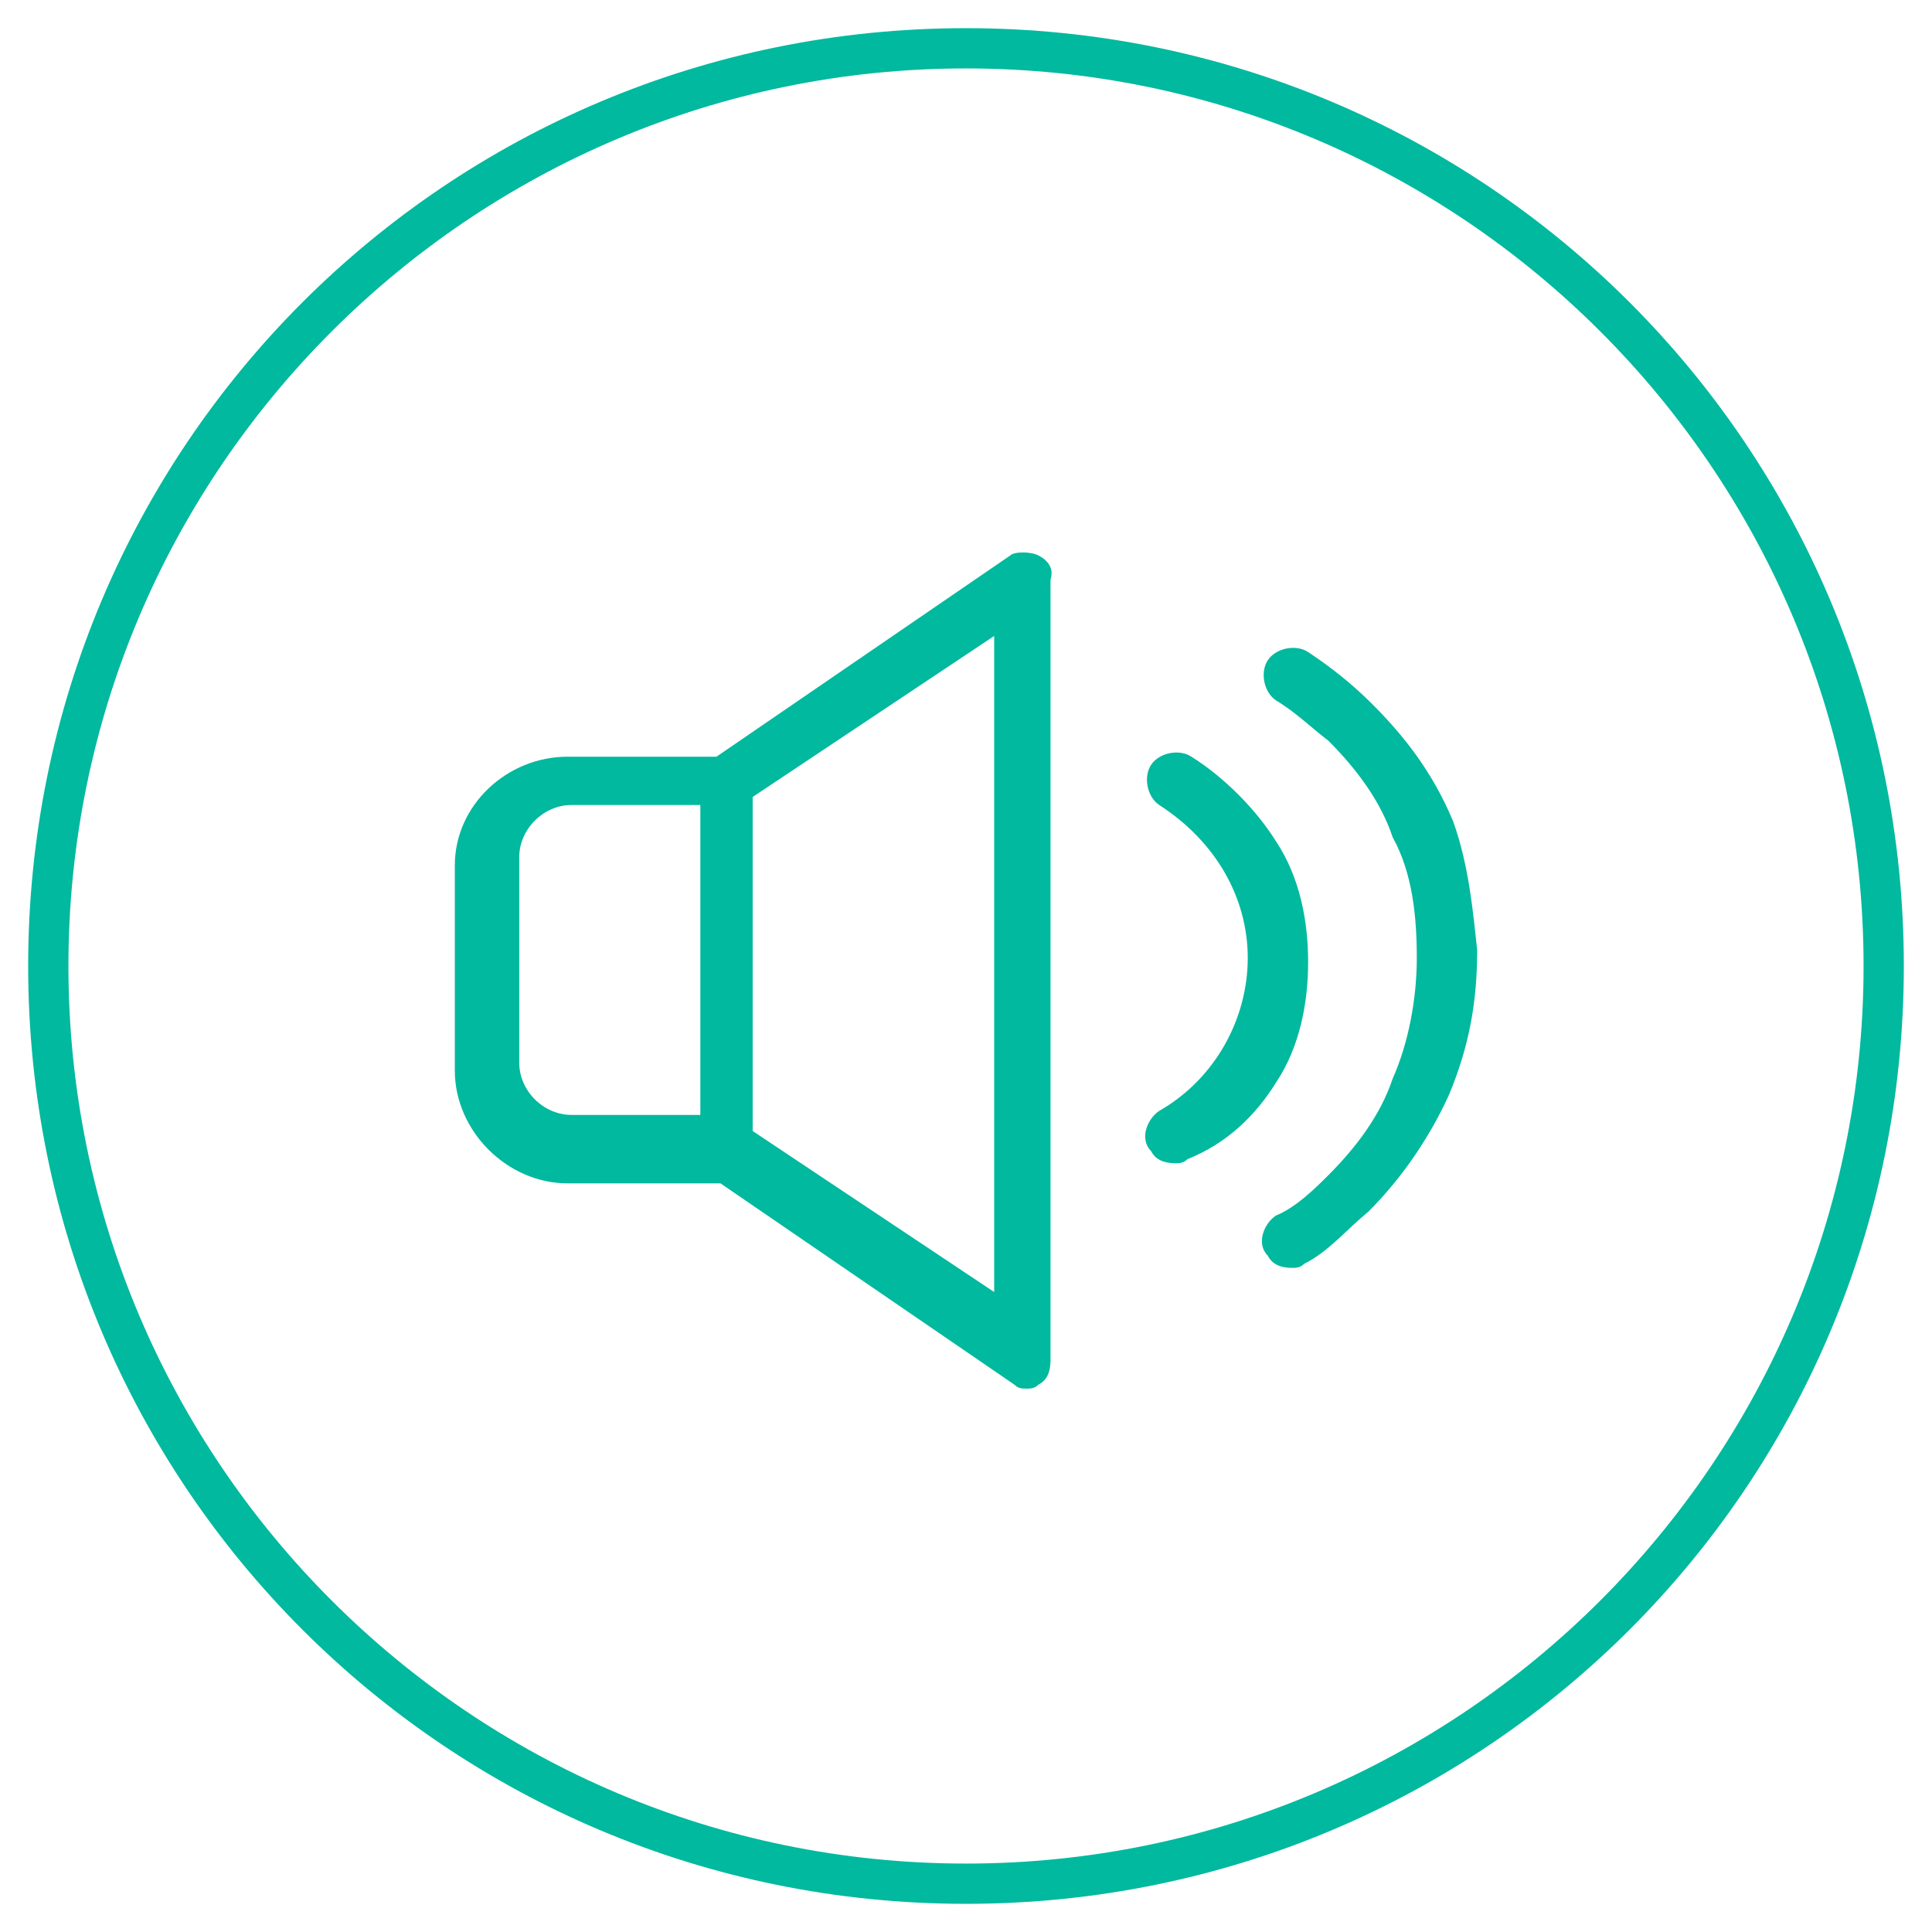 <?xml version="1.0" encoding="utf-8"?>
<!-- Generator: Adobe Illustrator 26.5.0, SVG Export Plug-In . SVG Version: 6.00 Build 0)  -->
<svg version="1.1" id="Layer_1" xmlns="http://www.w3.org/2000/svg" xmlns:xlink="http://www.w3.org/1999/xlink" x="0px" y="0px"
	 width="48px" height="48px" viewBox="0 0 48 48" style="enable-background:new 0 0 48 48;" xml:space="preserve">
<style type="text/css">
	.st0{fill:#00B99E;}
</style>
<g>
	<path class="st0" d="M24.7,32.1l-6-4v-8.3l6-4V32.1z M17.4,27.7h-3.2c-0.7,0-1.3-0.6-1.3-1.3v-5.1c0-0.7,0.6-1.3,1.3-1.3h3.2V27.7z
		 M25.8,13.8c-0.2-0.1-0.6-0.1-0.7,0l-7.3,5h-3.7c-1.5,0-2.8,1.2-2.8,2.7v5.1c0,1.5,1.3,2.8,2.8,2.8h3.8l7.3,5
		c0.1,0.1,0.2,0.1,0.3,0.1c0.1,0,0.2,0,0.3-0.1c0.2-0.1,0.3-0.3,0.3-0.6V14.4C26.2,14.1,26,13.9,25.8,13.8"/>
	<path class="st0" d="M36.1,20.4c-0.5-1.2-1.2-2.1-2-2.9c-0.5-0.5-1-0.9-1.6-1.3c-0.3-0.2-0.8-0.1-1,0.2c-0.2,0.3-0.1,0.8,0.2,1
		c0.5,0.3,0.9,0.7,1.3,1c0.7,0.7,1.3,1.5,1.6,2.4c0.5,0.9,0.6,2,0.6,3c0,1-0.2,2.1-0.6,3c-0.3,0.9-0.9,1.7-1.6,2.4
		c-0.3,0.3-0.8,0.8-1.3,1c-0.3,0.2-0.5,0.7-0.2,1c0.1,0.2,0.3,0.3,0.6,0.3c0.1,0,0.2,0,0.3-0.1c0.6-0.3,1-0.8,1.6-1.3
		c0.8-0.8,1.5-1.8,2-2.9c0.5-1.2,0.7-2.3,0.7-3.6C36.6,22.7,36.5,21.5,36.1,20.4"/>
	<path class="st0" d="M31.7,26.9c0.6-0.9,0.8-2,0.8-3c0-1-0.2-2.1-0.8-3c-0.5-0.8-1.3-1.6-2.1-2.1c-0.3-0.2-0.8-0.1-1,0.2
		c-0.2,0.3-0.1,0.8,0.2,1c1.4,0.9,2.2,2.3,2.2,3.8s-0.8,3-2.2,3.8c-0.3,0.2-0.5,0.7-0.2,1c0.1,0.2,0.3,0.3,0.6,0.3
		c0.1,0,0.2,0,0.3-0.1C30.5,28.4,31.2,27.7,31.7,26.9"/>
	<g>
		<path class="st0" d="M24,47.3C11.1,47.3,0.7,36.9,0.7,24S11.1,0.7,24,0.7S47.3,11.1,47.3,24S36.9,47.3,24,47.3z M24,1.7
			C11.7,1.7,1.7,11.7,1.7,24s10,22.3,22.3,22.3s22.3-10,22.3-22.3S36.3,1.7,24,1.7z"/>
	</g>
</g>
</svg>
